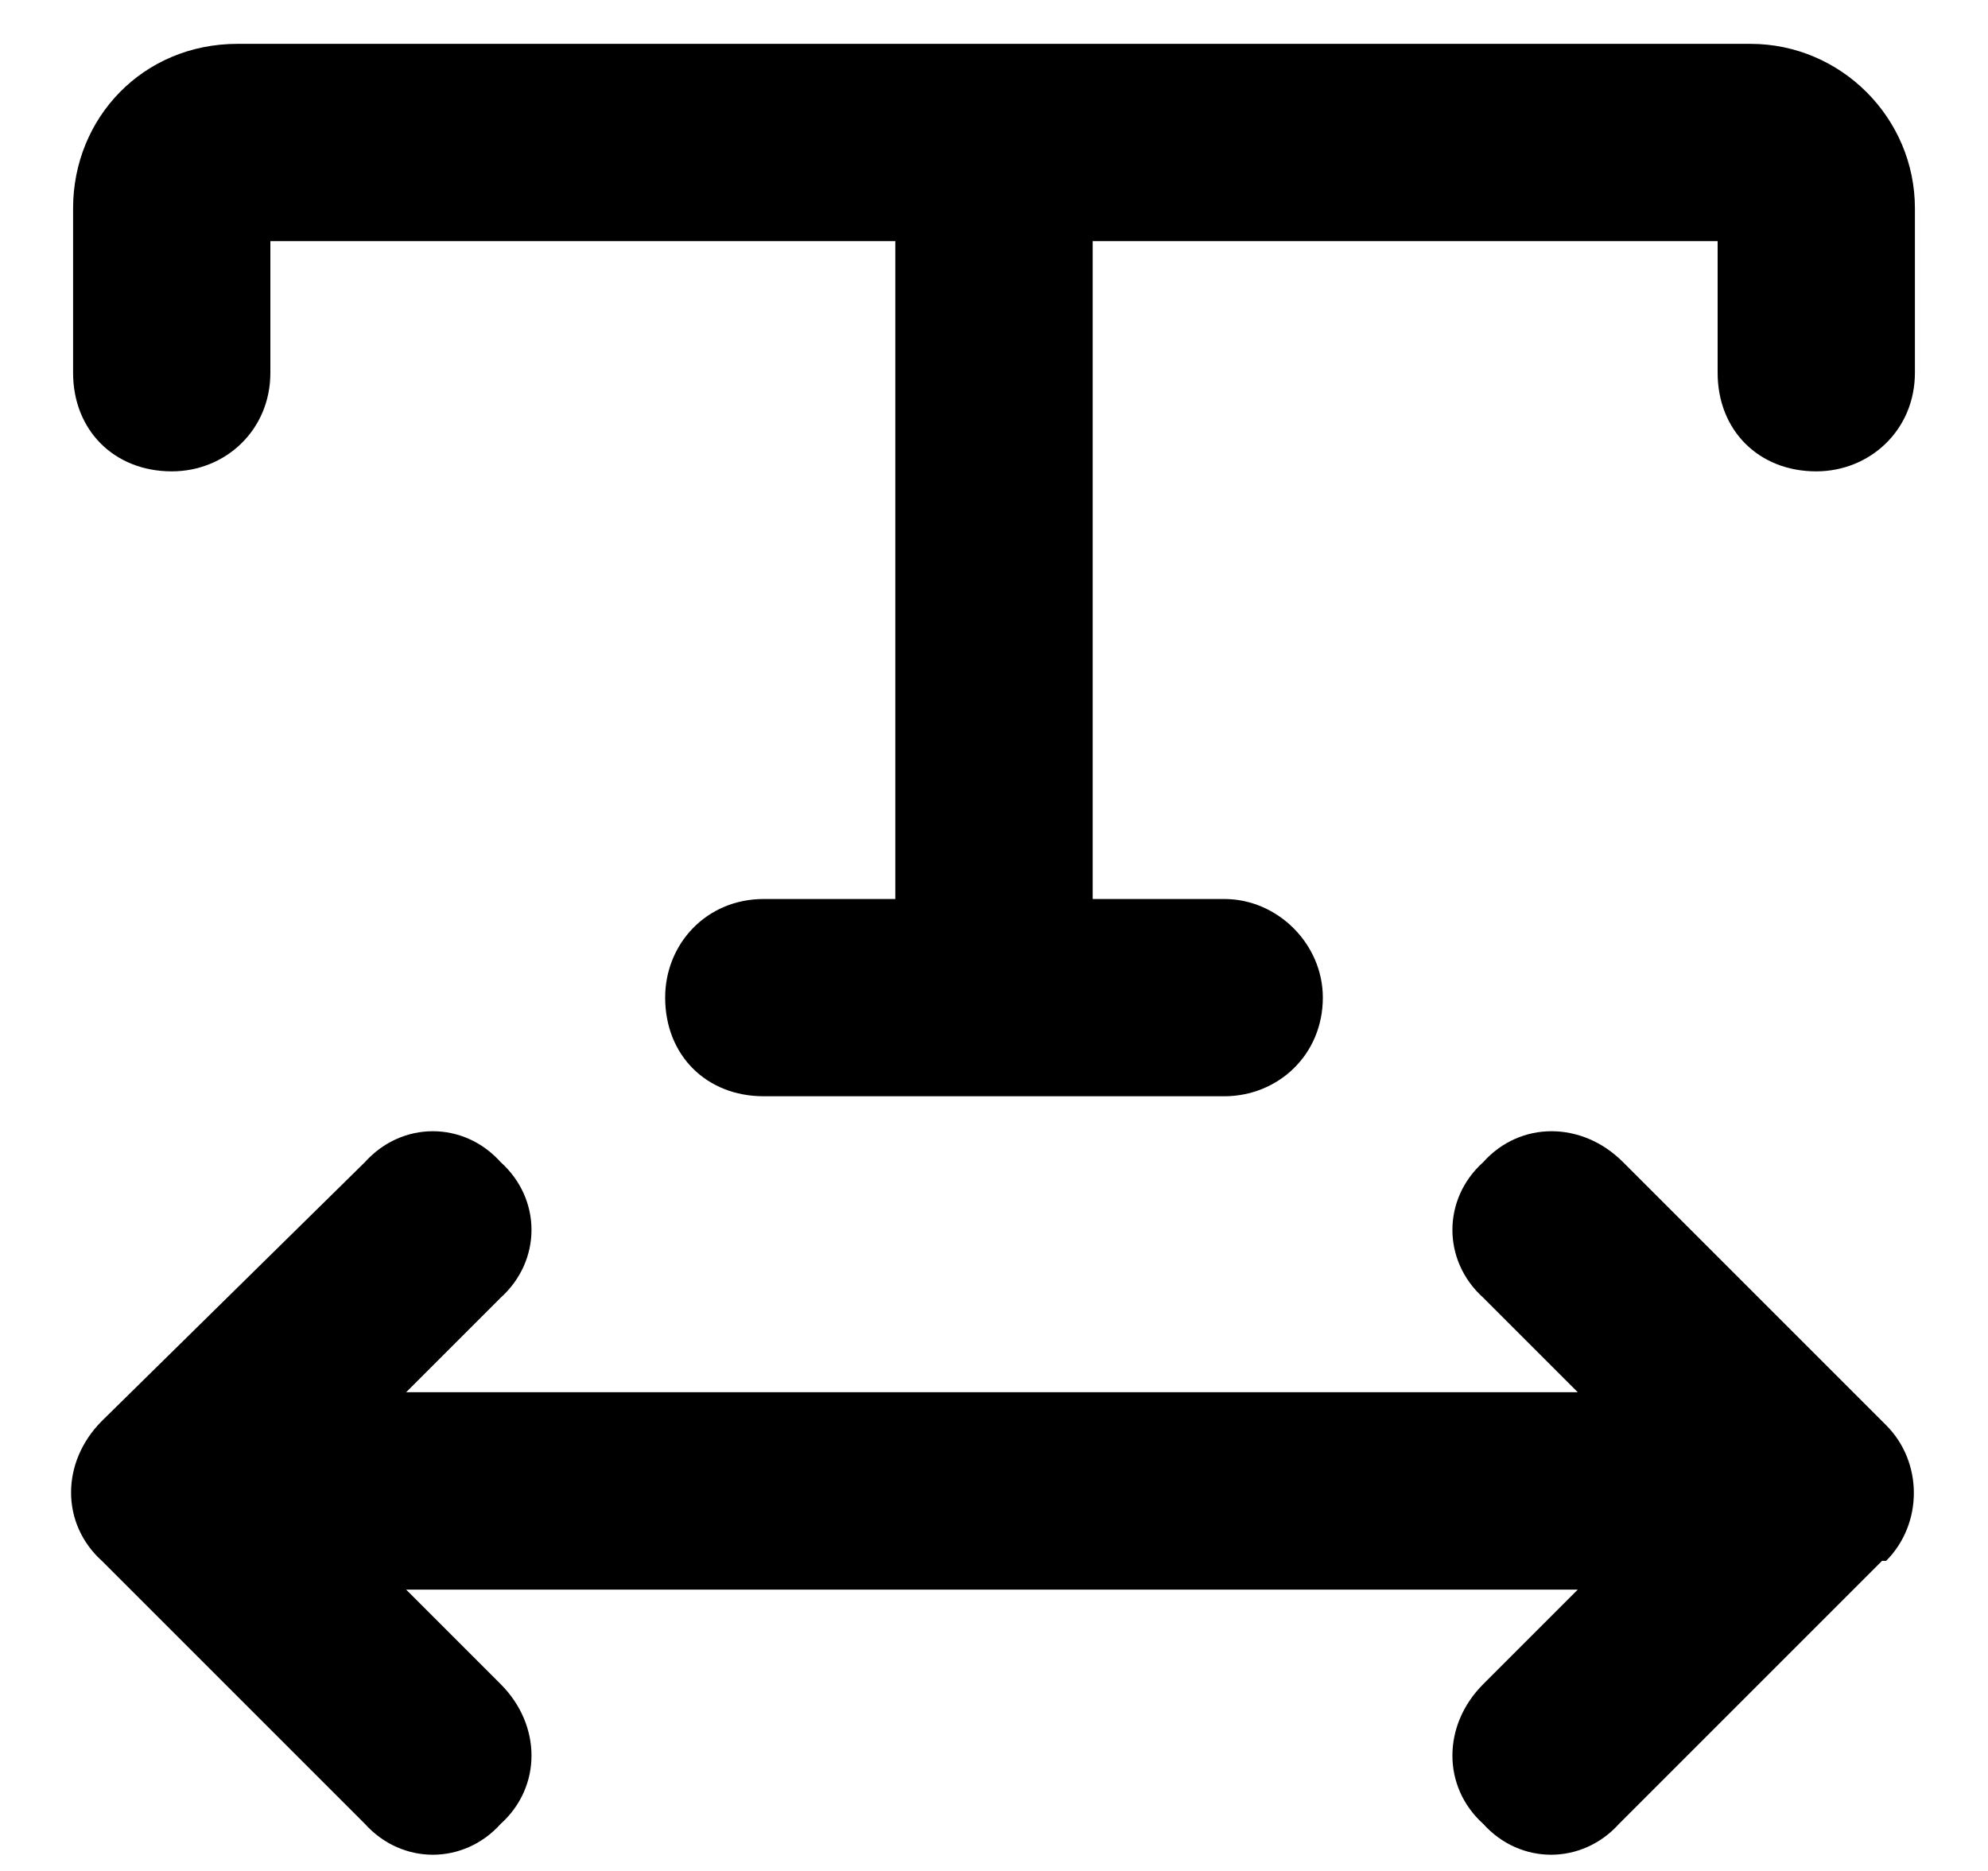<svg xmlns="http://www.w3.org/2000/svg" width="17" height="16" viewBox="0 0 17 16" fill="none"><path d="M2.312 3.188C2.312 3.68 1.926 4.031 1.469 4.031C0.977 4.031 0.625 3.68 0.625 3.188V1.781C0.625 1.008 1.223 0.375 2.031 0.375H14.969C15.742 0.375 16.375 1.008 16.375 1.781V3.188C16.375 3.68 15.988 4.031 15.531 4.031C15.039 4.031 14.688 3.68 14.688 3.188V2.062H9.344V7.688H10.469C10.926 7.688 11.312 8.074 11.312 8.531C11.312 9.023 10.926 9.375 10.469 9.375H6.531C6.039 9.375 5.688 9.023 5.688 8.531C5.688 8.074 6.039 7.688 6.531 7.688H7.656V2.062H2.312V3.188ZM16.129 13.348H16.094L13.844 15.598C13.527 15.949 13 15.949 12.684 15.598C12.332 15.281 12.332 14.754 12.684 14.402L13.492 13.594H3.473L4.281 14.402C4.633 14.754 4.633 15.281 4.281 15.598C3.965 15.949 3.438 15.949 3.121 15.598L0.871 13.348C0.52 13.031 0.52 12.504 0.871 12.152L3.121 9.938C3.438 9.586 3.965 9.586 4.281 9.938C4.633 10.254 4.633 10.781 4.281 11.098L3.473 11.906H13.492L12.684 11.098C12.332 10.781 12.332 10.254 12.684 9.938C13 9.586 13.527 9.586 13.879 9.938L16.129 12.188C16.445 12.504 16.445 13.031 16.129 13.348Z" fill="black"></path></svg>